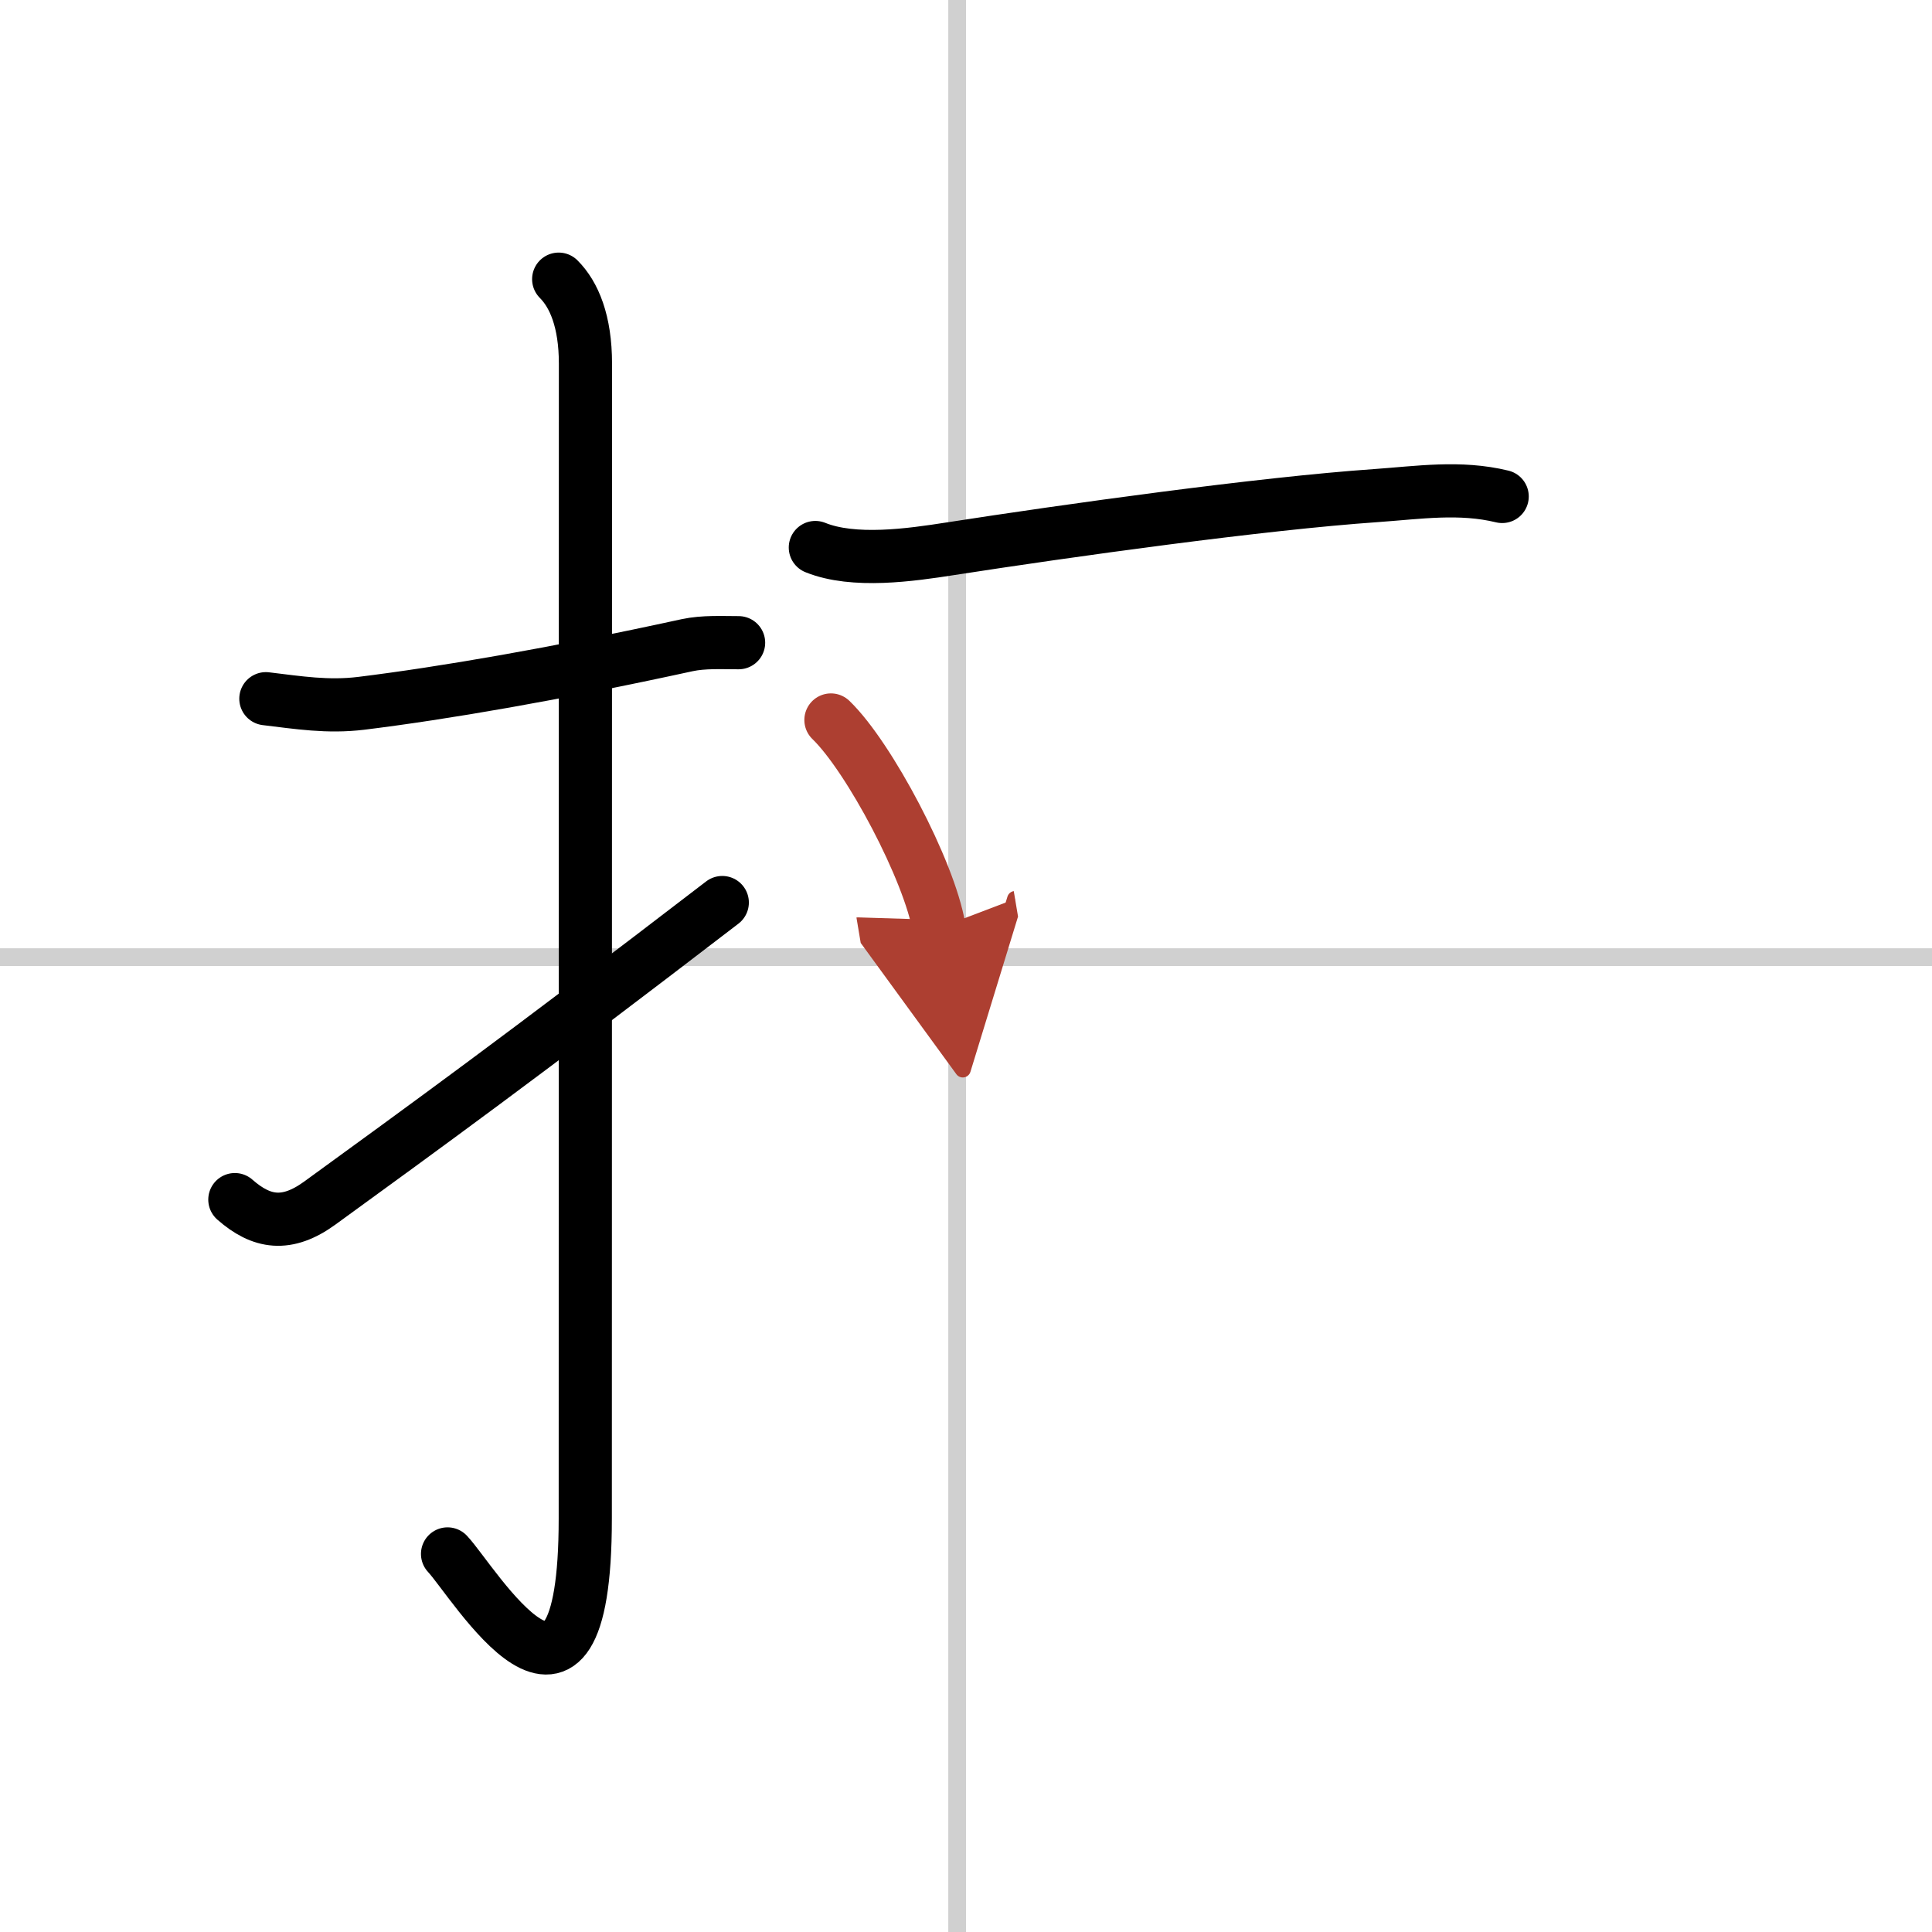 <svg width="400" height="400" viewBox="0 0 109 109" xmlns="http://www.w3.org/2000/svg"><defs><marker id="a" markerWidth="4" orient="auto" refX="1" refY="5" viewBox="0 0 10 10"><polyline points="0 0 10 5 0 10 1 5" fill="#ad3f31" stroke="#ad3f31"/></marker></defs><g fill="none" stroke="#000" stroke-linecap="round" stroke-linejoin="round" stroke-width="3"><rect width="100%" height="100%" fill="#fff" stroke="#fff"/><line x1="54" x2="54" y2="109" stroke="#d0d0d0" stroke-width="1"/><line x2="109" y1="54" y2="54" stroke="#d0d0d0" stroke-width="1"/><path d="m15 39.42c1.84 0.22 3.48 0.49 5.38 0.26 4.62-0.57 10.92-1.65 18.39-3.28 0.93-0.2 1.98-0.14 2.9-0.14"/><path d="m31.52 15.75c0.87 0.87 1.51 2.38 1.51 4.77 0 15.23-0.01 53.71-0.01 65.15 0 14.25-6.32 3.53-7.77 2"/><path d="m13.25 67.68c1.5 1.32 2.93 1.55 4.8 0.19 5.83-4.24 11.2-8.12 22.7-16.95"/><path d="m46 30.89c2.17 0.88 5.38 0.42 7.62 0.07 6.64-1.03 17.52-2.55 24.02-3 2.41-0.17 4.72-0.53 7.11 0.05"/><path d="m46.88 40.62c2.15 2.07 5.56 8.51 6.1 11.73" marker-end="url(#a)" stroke="#ad3f31"/></g></svg>
